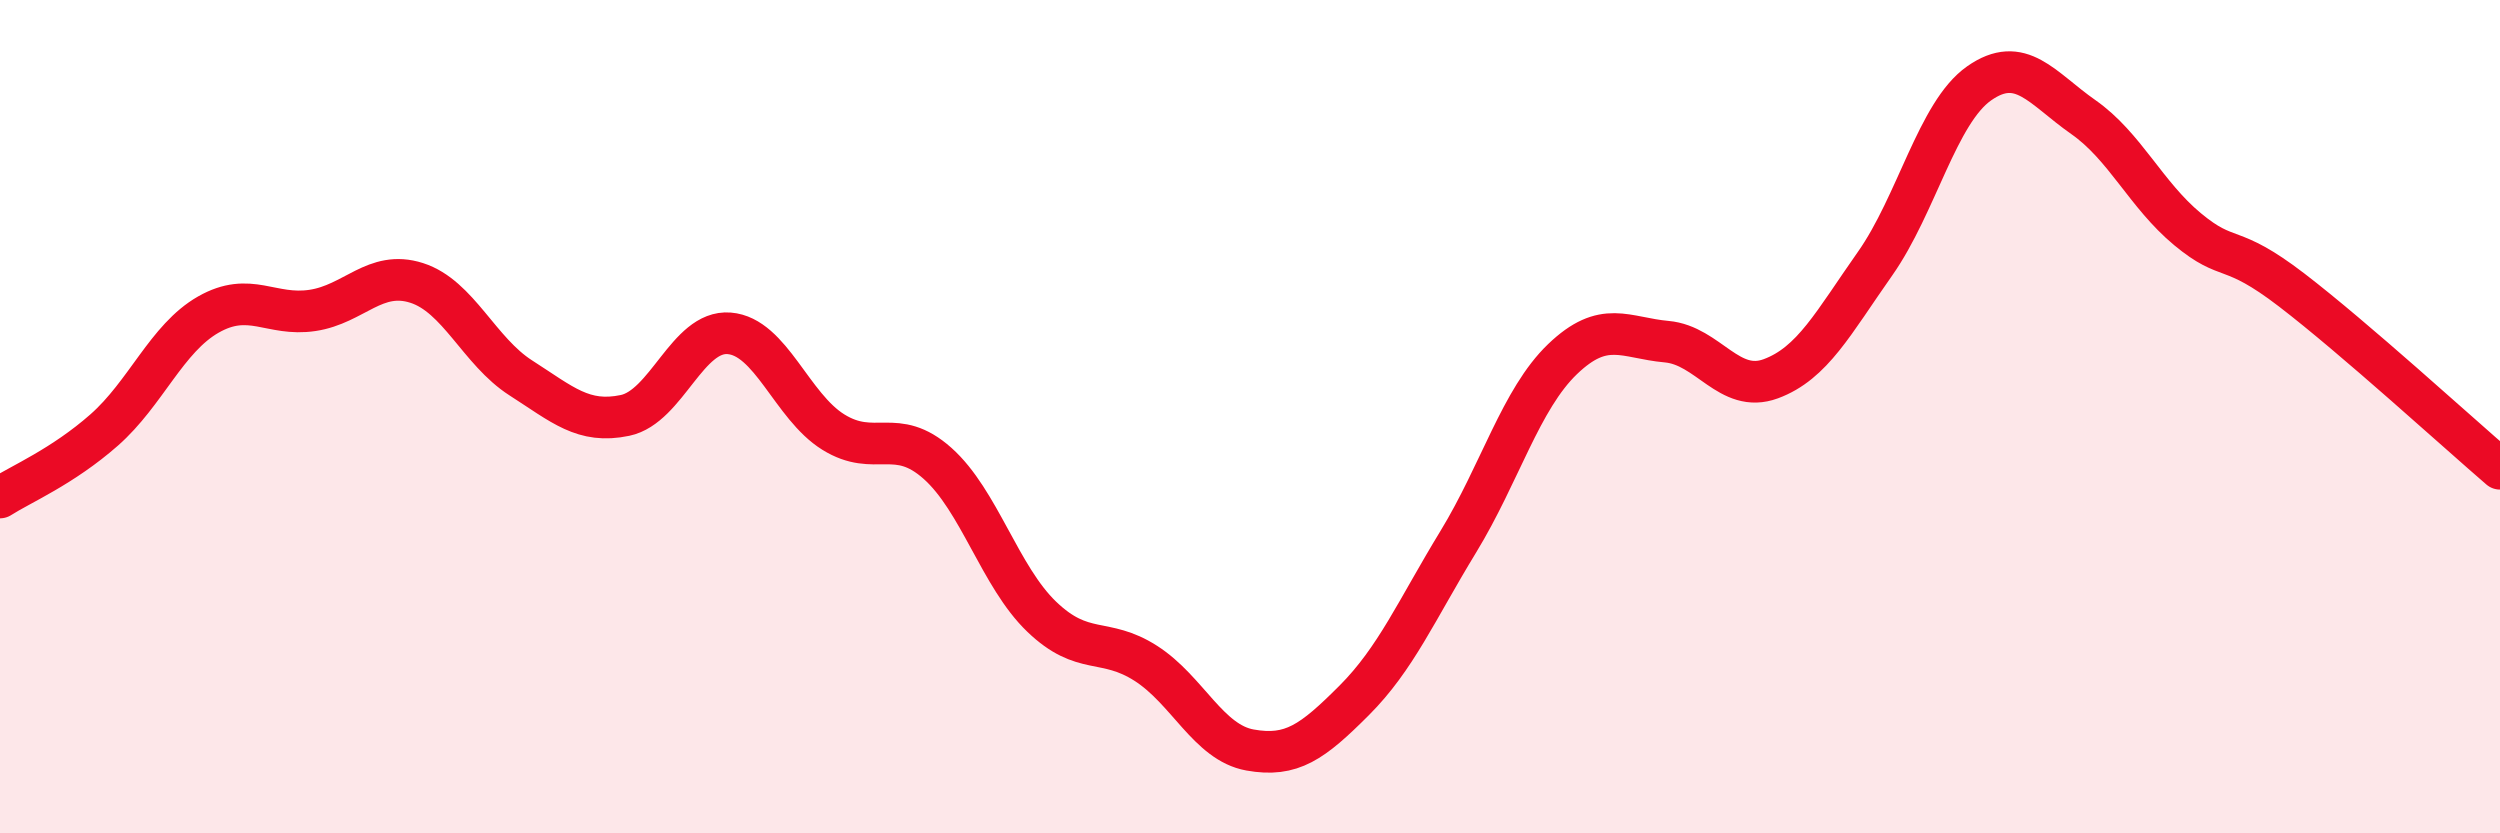 
    <svg width="60" height="20" viewBox="0 0 60 20" xmlns="http://www.w3.org/2000/svg">
      <path
        d="M 0,11.94 C 0.5,11.62 1.5,11.2 2.5,10.32 C 3.5,9.44 4,8.12 5,7.55 C 6,6.98 6.5,7.6 7.5,7.45 C 8.5,7.3 9,6.47 10,6.79 C 11,7.11 11.5,8.43 12.5,9.07 C 13.5,9.71 14,10.18 15,9.97 C 16,9.76 16.5,7.92 17.5,8 C 18.5,8.08 19,9.75 20,10.37 C 21,10.99 21.5,10.23 22.5,11.12 C 23.5,12.01 24,13.84 25,14.8 C 26,15.76 26.5,15.28 27.5,15.92 C 28.5,16.56 29,17.82 30,18 C 31,18.18 31.5,17.81 32.5,16.81 C 33.5,15.81 34,14.64 35,13 C 36,11.36 36.5,9.58 37.5,8.62 C 38.5,7.66 39,8.11 40,8.2 C 41,8.29 41.5,9.46 42.5,9.09 C 43.5,8.72 44,7.75 45,6.33 C 46,4.91 46.5,2.7 47.5,2 C 48.5,1.3 49,2.11 50,2.81 C 51,3.51 51.5,4.67 52.5,5.5 C 53.5,6.33 53.5,5.81 55,6.96 C 56.5,8.11 59,10.39 60,11.25L60 20L0 20Z"
        fill="#EB0A25"
        opacity="0.1"
        stroke-linecap="round"
        stroke-linejoin="round"
      />
      <path
        d="M 0,11.94 C 0.5,11.62 1.5,11.2 2.5,10.32 C 3.5,9.44 4,8.12 5,7.55 C 6,6.98 6.5,7.6 7.5,7.45 C 8.5,7.3 9,6.47 10,6.79 C 11,7.11 11.5,8.43 12.5,9.07 C 13.5,9.71 14,10.18 15,9.97 C 16,9.76 16.5,7.92 17.5,8 C 18.5,8.08 19,9.75 20,10.37 C 21,10.99 21.5,10.23 22.5,11.12 C 23.5,12.01 24,13.84 25,14.8 C 26,15.76 26.5,15.28 27.5,15.92 C 28.5,16.56 29,17.82 30,18 C 31,18.18 31.5,17.81 32.5,16.81 C 33.5,15.81 34,14.64 35,13 C 36,11.36 36.5,9.58 37.5,8.62 C 38.5,7.66 39,8.11 40,8.2 C 41,8.29 41.5,9.46 42.5,9.09 C 43.5,8.72 44,7.75 45,6.33 C 46,4.91 46.5,2.7 47.5,2 C 48.5,1.3 49,2.11 50,2.81 C 51,3.51 51.5,4.67 52.5,5.5 C 53.5,6.33 53.5,5.81 55,6.96 C 56.5,8.11 59,10.39 60,11.25"
        stroke="#EB0A25"
        stroke-width="1"
        fill="none"
        stroke-linecap="round"
        stroke-linejoin="round"
      />
    </svg>
  